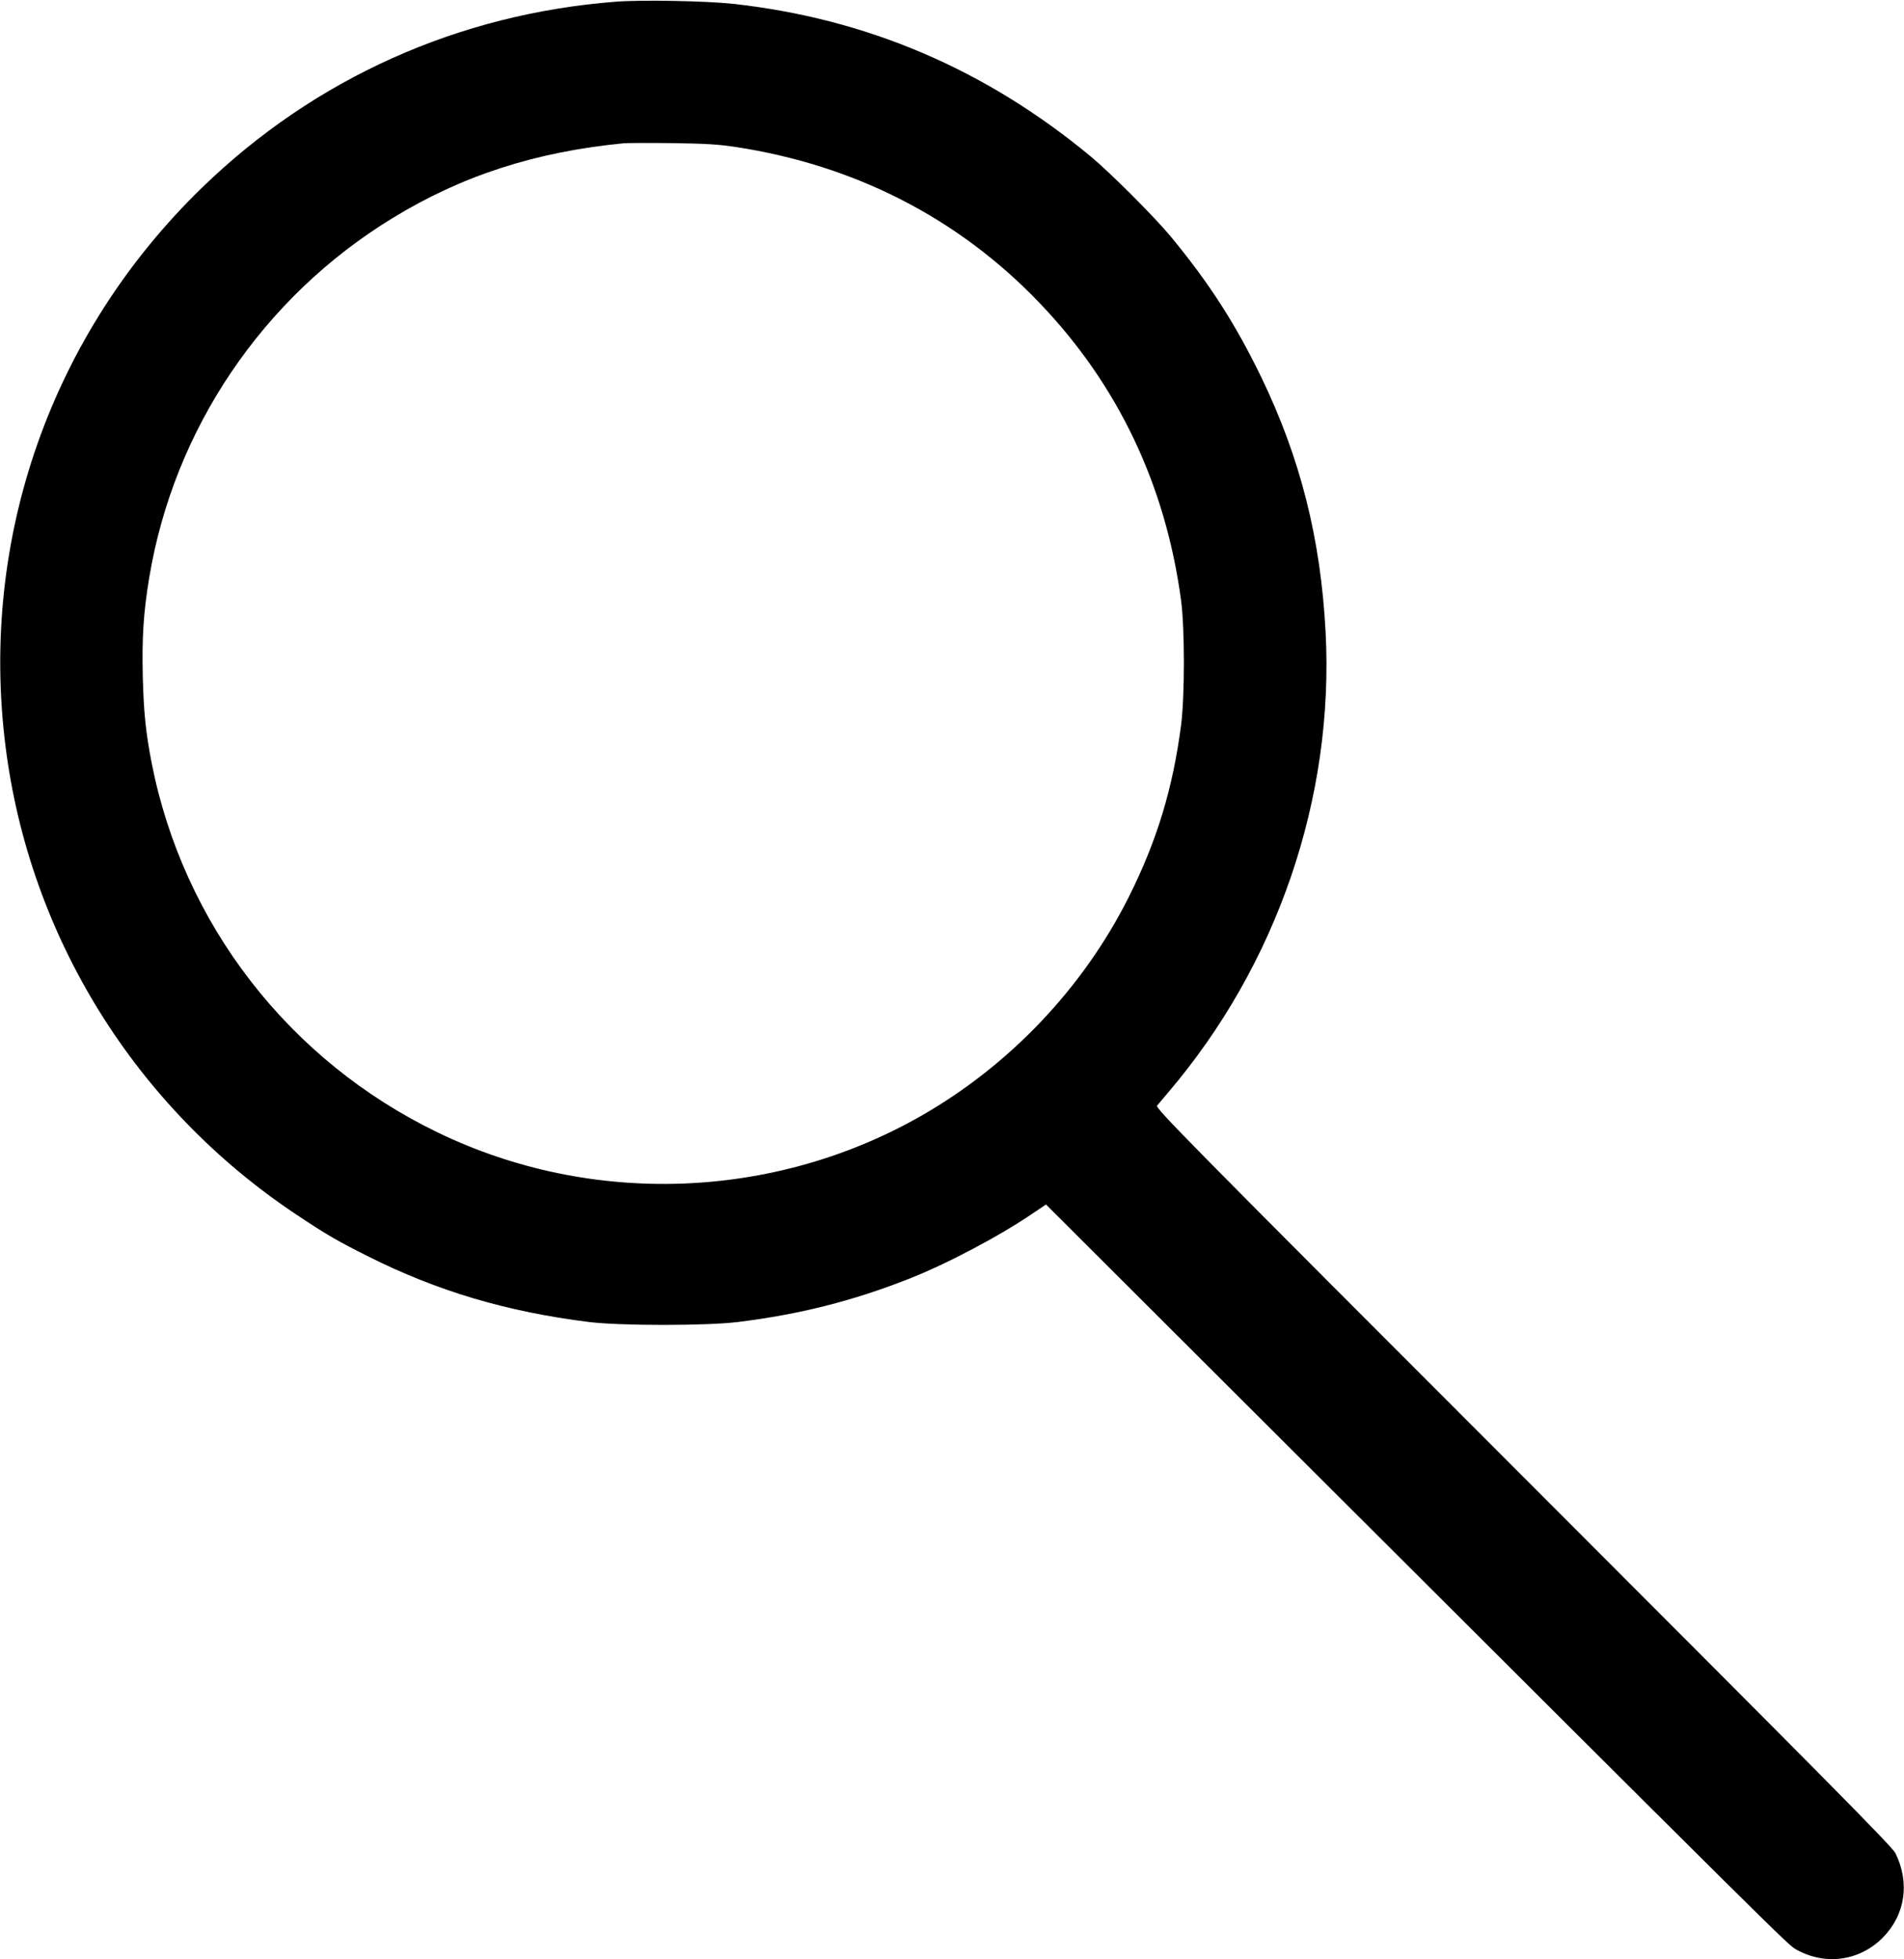 <svg version="1.0" xmlns="http://www.w3.org/2000/svg" width="1658.667" height="1706.667" viewBox="0 0 1244 1280"><path d="M402.5 1.1C299.6 9 205.6 51.2 132.1 122.5 33.6 218-13.5 351.7 3.6 487.5c15.6 124.4 84.9 236 189.9 305.9 19.3 12.9 27.2 17.5 47 27.4 45.2 22.7 90.6 36.2 144.5 42.9 20.7 2.5 76.3 2.5 97 0 40.4-5 75.2-13.8 111.5-28.1 25.1-9.8 60-28.3 81.9-43.3l8-5.4 107.5 107.3c383.5 382.7 377 376.2 382.8 379.5 18.9 10.5 41.1 7.5 56.3-7.7 14.8-14.8 18-35.9 8.4-55.3-2.1-4.3-46.2-48.8-243.2-245.9C774 743.5 754.8 724 756 722.3c.8-1 4-4.7 7-8.3 71.4-83.6 108.8-192.7 103.1-301.1-3.2-61-16.5-113.6-42-166.4-16.9-34.9-34-61.5-59.2-92-10.6-12.8-39.5-41.7-52.4-52.4-68.7-56.9-146.3-90-233.6-99.6-17.4-1.9-59.8-2.7-76.4-1.4zm78 94.9c77.7 11.8 145.3 46.3 198.2 101.4 51.6 53.6 82.9 119.4 93 195.1 2.4 18.6 2.4 61.8 0 81-5.4 41.6-15.8 75.8-34.2 112.5-29.7 59.3-77.9 110.1-136 143.2-96.4 54.9-215.3 59-315.2 10.8C188.8 693 119.6 603.6 99 498c-3.7-19.2-5.1-32.3-5.7-55.5-.6-25.8.4-42.3 4.2-65.1 16.1-97.1 74.2-183.1 158.8-234.8 45.3-27.8 93.5-43.4 151.2-49 2.2-.2 16.4-.3 31.5-.1 21.7.3 30.4.8 41.5 2.5z"/></svg>
